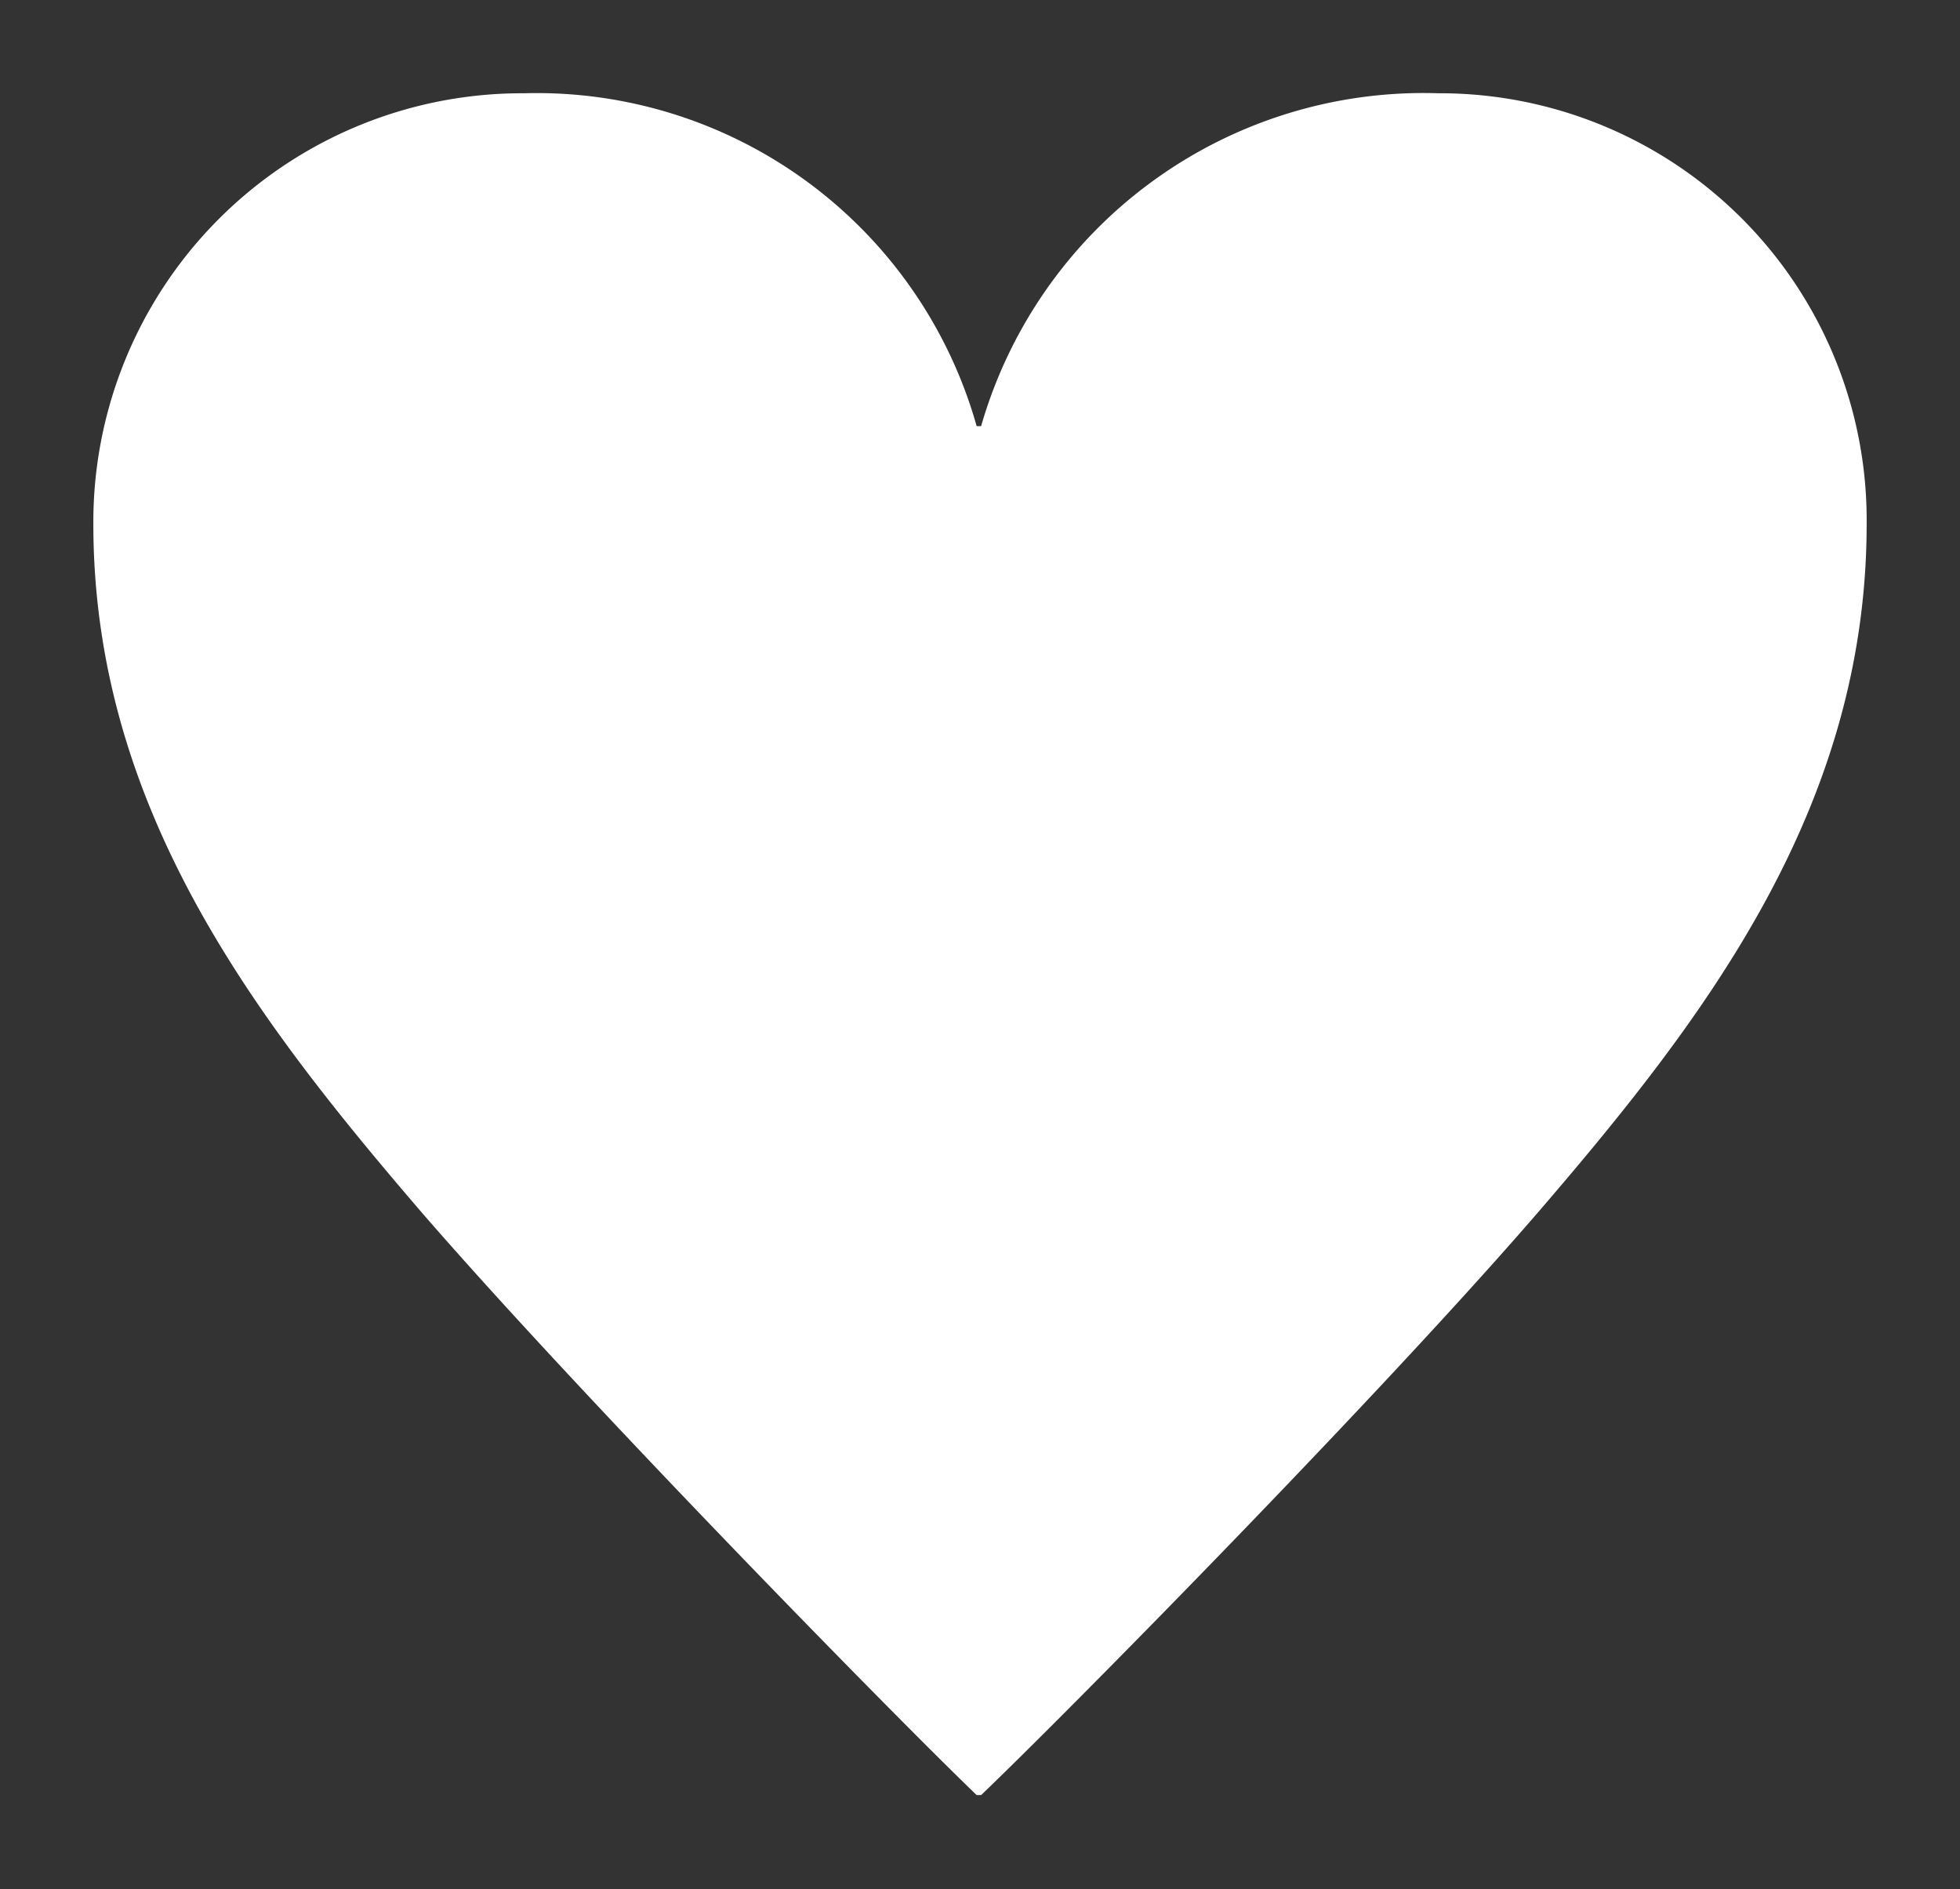 <svg xmlns="http://www.w3.org/2000/svg" xmlns:xlink="http://www.w3.org/1999/xlink" width="21.124" height="20.357" viewBox="0 0 21.124 20.357">
  <rect x="0" y="0" width="21.124" height="20.357" fill="#333333" stroke="none"/>
  <defs>
    <clipPath id="clip-path">
      <rect id="長方形_155" data-name="長方形 155" width="21.124" height="20.357" fill="#fff"/>
    </clipPath>
  </defs>
  <g id="グループ_308" data-name="グループ 308" clip-path="url(#clip-path)">
    <path id="パス_144" data-name="パス 144" d="M10.568,4.587A4.961,4.961,0,0,1,15.495,1a4.6,4.6,0,0,1,4.617,4.638c0,3.061-1.738,5.323-3.524,7.4-1.714,1.988-5.14,5.46-6.02,6.3H10.52c-.88-.845-4.284-4.317-6-6.3C2.738,10.961,1,8.7,1,5.638A4.621,4.621,0,0,1,5.641,1,4.927,4.927,0,0,1,10.52,4.587Z" transform="translate(0.006 0.005)" fill="#fff"/>
  </g>
</svg>
